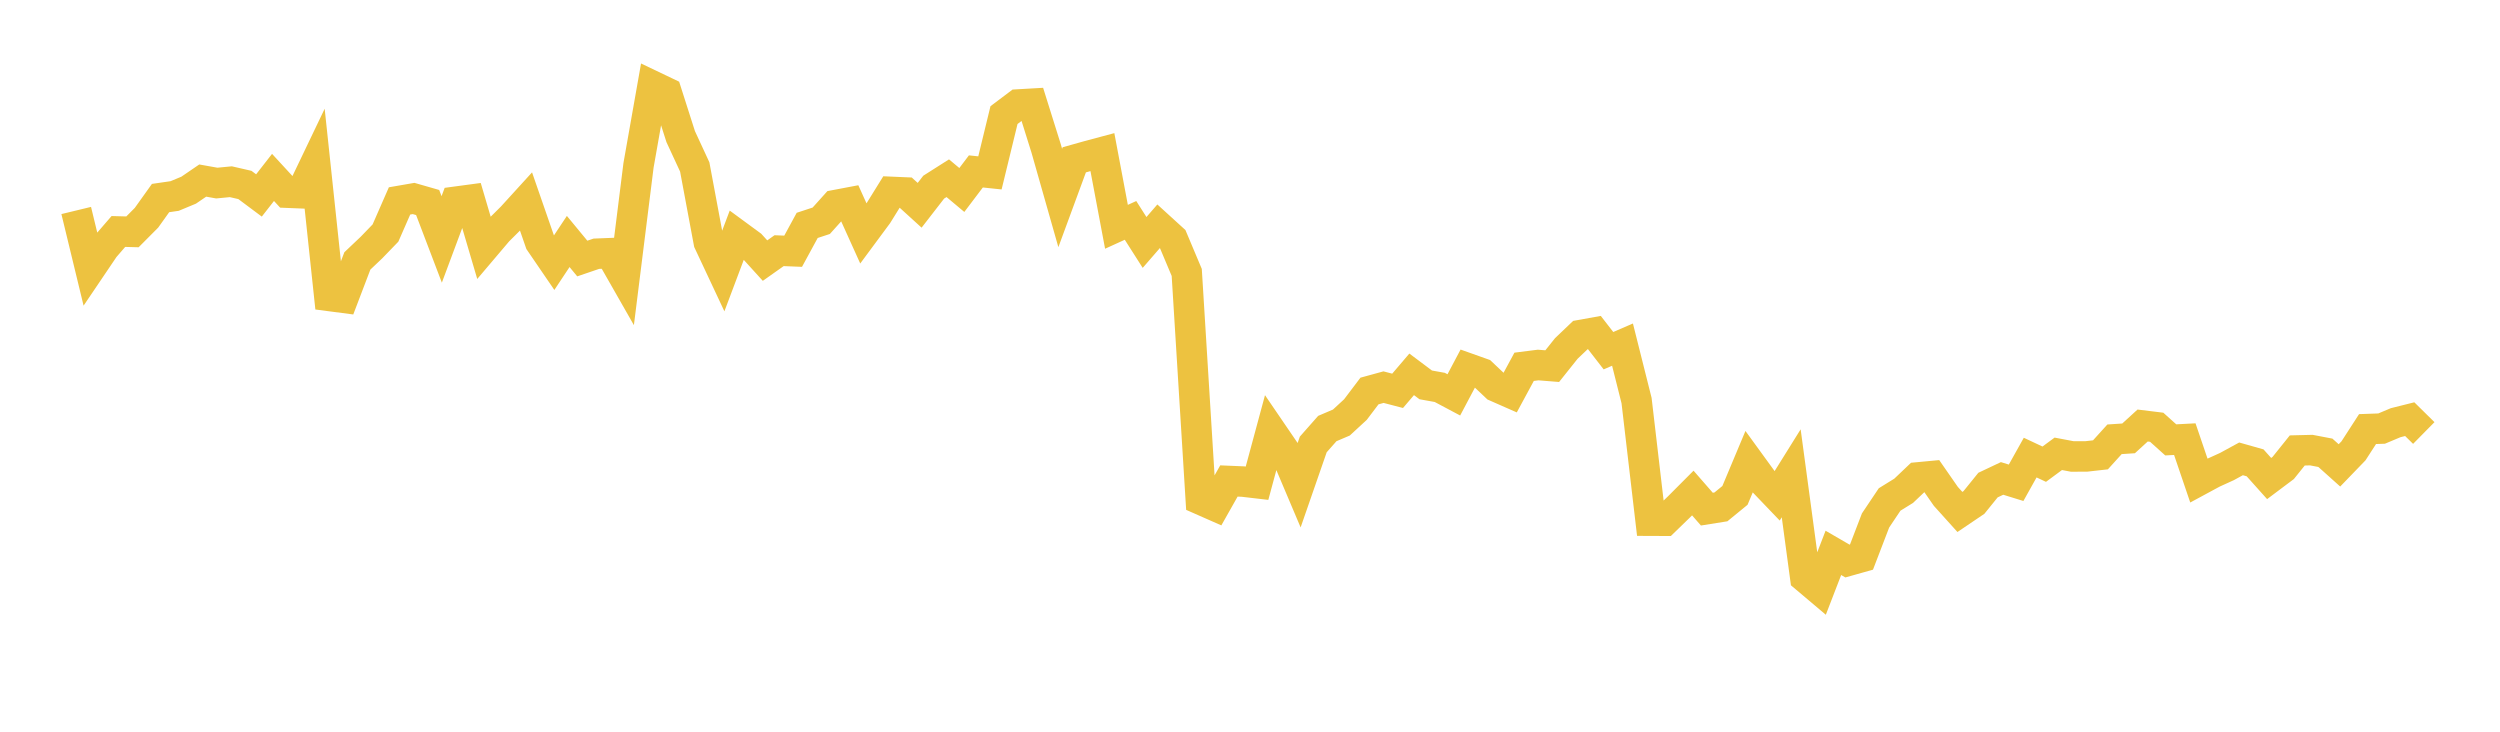 <svg width="164" height="48" xmlns="http://www.w3.org/2000/svg" xmlns:xlink="http://www.w3.org/1999/xlink"><path fill="none" stroke="rgb(237,194,64)" stroke-width="2" d="M5,13.808L5.922,17.616L6.844,16.252L7.766,15.185L8.689,15.21L9.611,14.283L10.533,12.992L11.455,12.858L12.377,12.475L13.299,11.845L14.222,12.01L15.144,11.921L16.066,12.133L16.988,12.822L17.91,11.639L18.832,12.64L19.754,12.677L20.677,10.748L21.599,19.414L22.521,19.535L23.443,17.116L24.365,16.242L25.287,15.288L26.21,13.18L27.132,13.02L28.054,13.285L28.976,15.706L29.898,13.233L30.82,13.109L31.743,16.241L32.665,15.154L33.587,14.236L34.509,13.224L35.431,15.882L36.353,17.231L37.275,15.841L38.198,16.96L39.12,16.645L40.042,16.608L40.964,18.225L41.886,10.85L42.808,5.634L43.731,6.075L44.653,8.961L45.575,10.953L46.497,15.889L47.419,17.853L48.341,15.402L49.263,16.079L50.186,17.096L51.108,16.444L52.03,16.481L52.952,14.785L53.874,14.482L54.796,13.456L55.719,13.281L56.641,15.321L57.563,14.075L58.485,12.588L59.407,12.628L60.329,13.467L61.251,12.277L62.174,11.691L63.096,12.463L64.018,11.245L64.94,11.342L65.862,7.551L66.784,6.856L67.707,6.803L68.629,9.745L69.551,12.988L70.473,10.484L71.395,10.225L72.317,9.978L73.24,14.878L74.162,14.458L75.084,15.905L76.006,14.842L76.928,15.682L77.85,17.872L78.772,32.778L79.695,33.185L80.617,31.552L81.539,31.591L82.461,31.699L83.383,28.283L84.305,29.634L85.228,31.814L86.15,29.156L87.072,28.112L87.994,27.719L88.916,26.868L89.838,25.65L90.76,25.397L91.683,25.638L92.605,24.557L93.527,25.248L94.449,25.414L95.371,25.904L96.293,24.162L97.216,24.49L98.138,25.361L99.06,25.767L99.982,24.062L100.904,23.945L101.826,24.019L102.749,22.861L103.671,21.982L104.593,21.816L105.515,23.006L106.437,22.607L107.359,26.28L108.281,34.157L109.204,34.161L110.126,33.267L111.048,32.342L111.97,33.399L112.892,33.252L113.814,32.498L114.737,30.296L115.659,31.565L116.581,32.527L117.503,31.048L118.425,37.88L119.347,38.658L120.269,36.268L121.192,36.804L122.114,36.544L123.036,34.142L123.958,32.766L124.88,32.196L125.802,31.32L126.725,31.233L127.647,32.561L128.569,33.584L129.491,32.961L130.413,31.821L131.335,31.385L132.257,31.67L133.18,30.018L134.102,30.451L135.024,29.77L135.946,29.945L136.868,29.941L137.79,29.837L138.713,28.818L139.635,28.757L140.557,27.914L141.479,28.027L142.401,28.856L143.323,28.808L144.246,31.522L145.168,31.024L146.09,30.604L147.012,30.101L147.934,30.362L148.856,31.392L149.778,30.7L150.701,29.55L151.623,29.527L152.545,29.703L153.467,30.529L154.389,29.574L155.311,28.148L156.234,28.115L157.156,27.728L158.078,27.497L159,28.405"></path></svg>